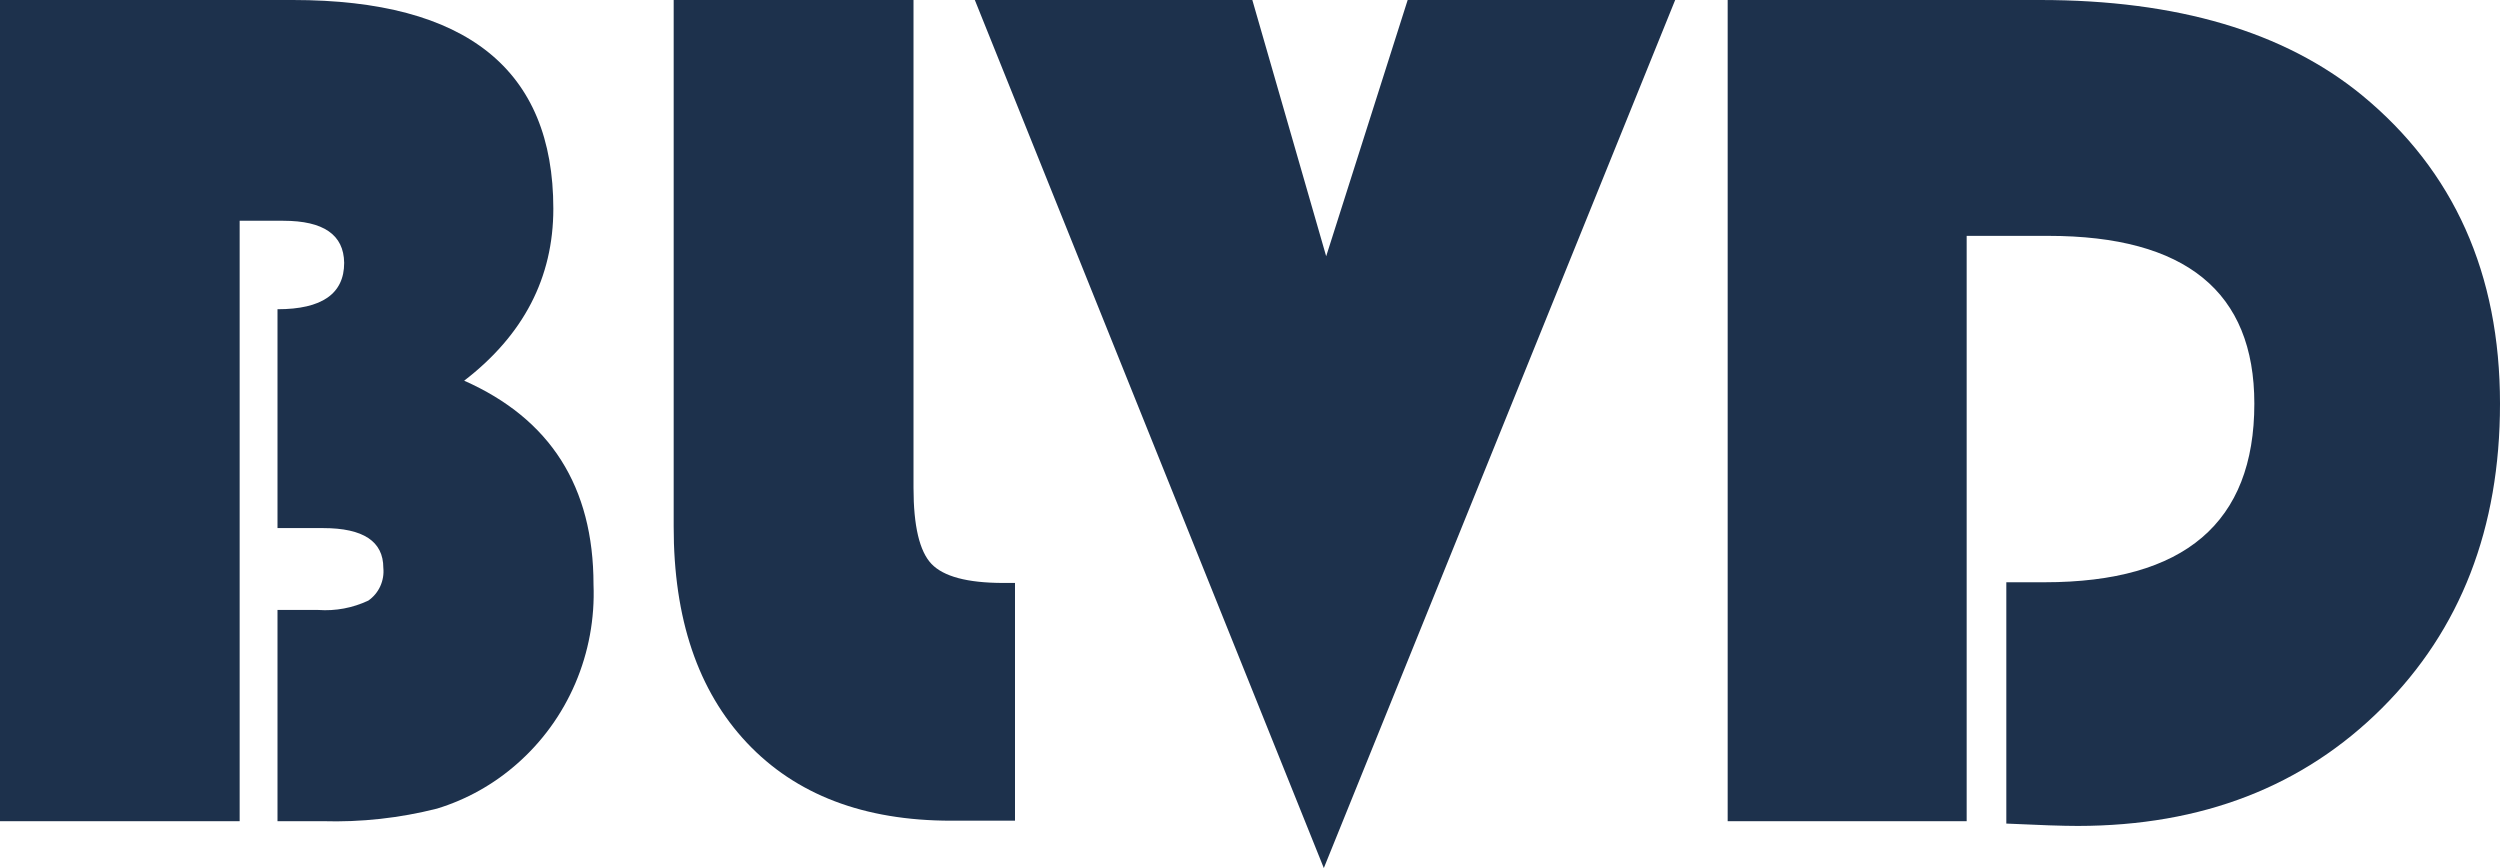 <?xml version="1.0" encoding="UTF-8"?>
<svg xmlns="http://www.w3.org/2000/svg" width="72" height="25" viewBox="0 0 72 25" fill="none">
  <path d="M0 0H8.434C13.435 0 15.936 2.003 15.936 6.01C15.936 7.996 15.08 9.647 13.368 10.964C15.851 12.063 17.093 14.019 17.093 16.833C17.132 17.81 16.953 18.783 16.57 19.679C16.187 20.575 15.609 21.371 14.88 22.007C14.212 22.594 13.43 23.03 12.586 23.288C11.508 23.561 10.398 23.683 9.288 23.65H7.992V17.567H9.168C9.663 17.602 10.158 17.509 10.608 17.297C10.756 17.194 10.875 17.052 10.951 16.886C11.027 16.72 11.058 16.536 11.04 16.354C11.04 15.591 10.462 15.209 9.307 15.209H7.992V8.906C9.272 8.906 9.912 8.46 9.912 7.57C9.902 6.762 9.318 6.358 8.16 6.358H6.902V23.65H0V0Z" fill="#1D314C"></path>
  <path d="M19.402 0H26.309V14.05C26.309 15.149 26.482 15.879 26.827 16.241C27.173 16.603 27.856 16.786 28.877 16.789H29.232V23.636H27.394C24.878 23.636 22.917 22.887 21.509 21.391C20.101 19.894 19.398 17.817 19.402 15.16V0Z" fill="#1D314C"></path>
  <path d="M48.245 0L38.126 25L28.075 0H36.067L38.194 7.38L40.541 0H48.245Z" fill="#1D314C"></path>
  <path d="M56.64 6.793V23.65H49.757V0H58.752C62.698 0 65.787 0.913 68.021 2.739C70.674 4.92 72 7.882 72 11.625C72 15.211 70.867 18.134 68.602 20.393C66.336 22.653 63.416 23.784 59.842 23.787C59.422 23.787 58.736 23.764 57.782 23.719V16.769H58.886C62.912 16.769 64.925 15.054 64.925 11.625C64.925 8.403 62.947 6.793 58.992 6.793H56.64Z" fill="#1D314C"></path>
</svg>
